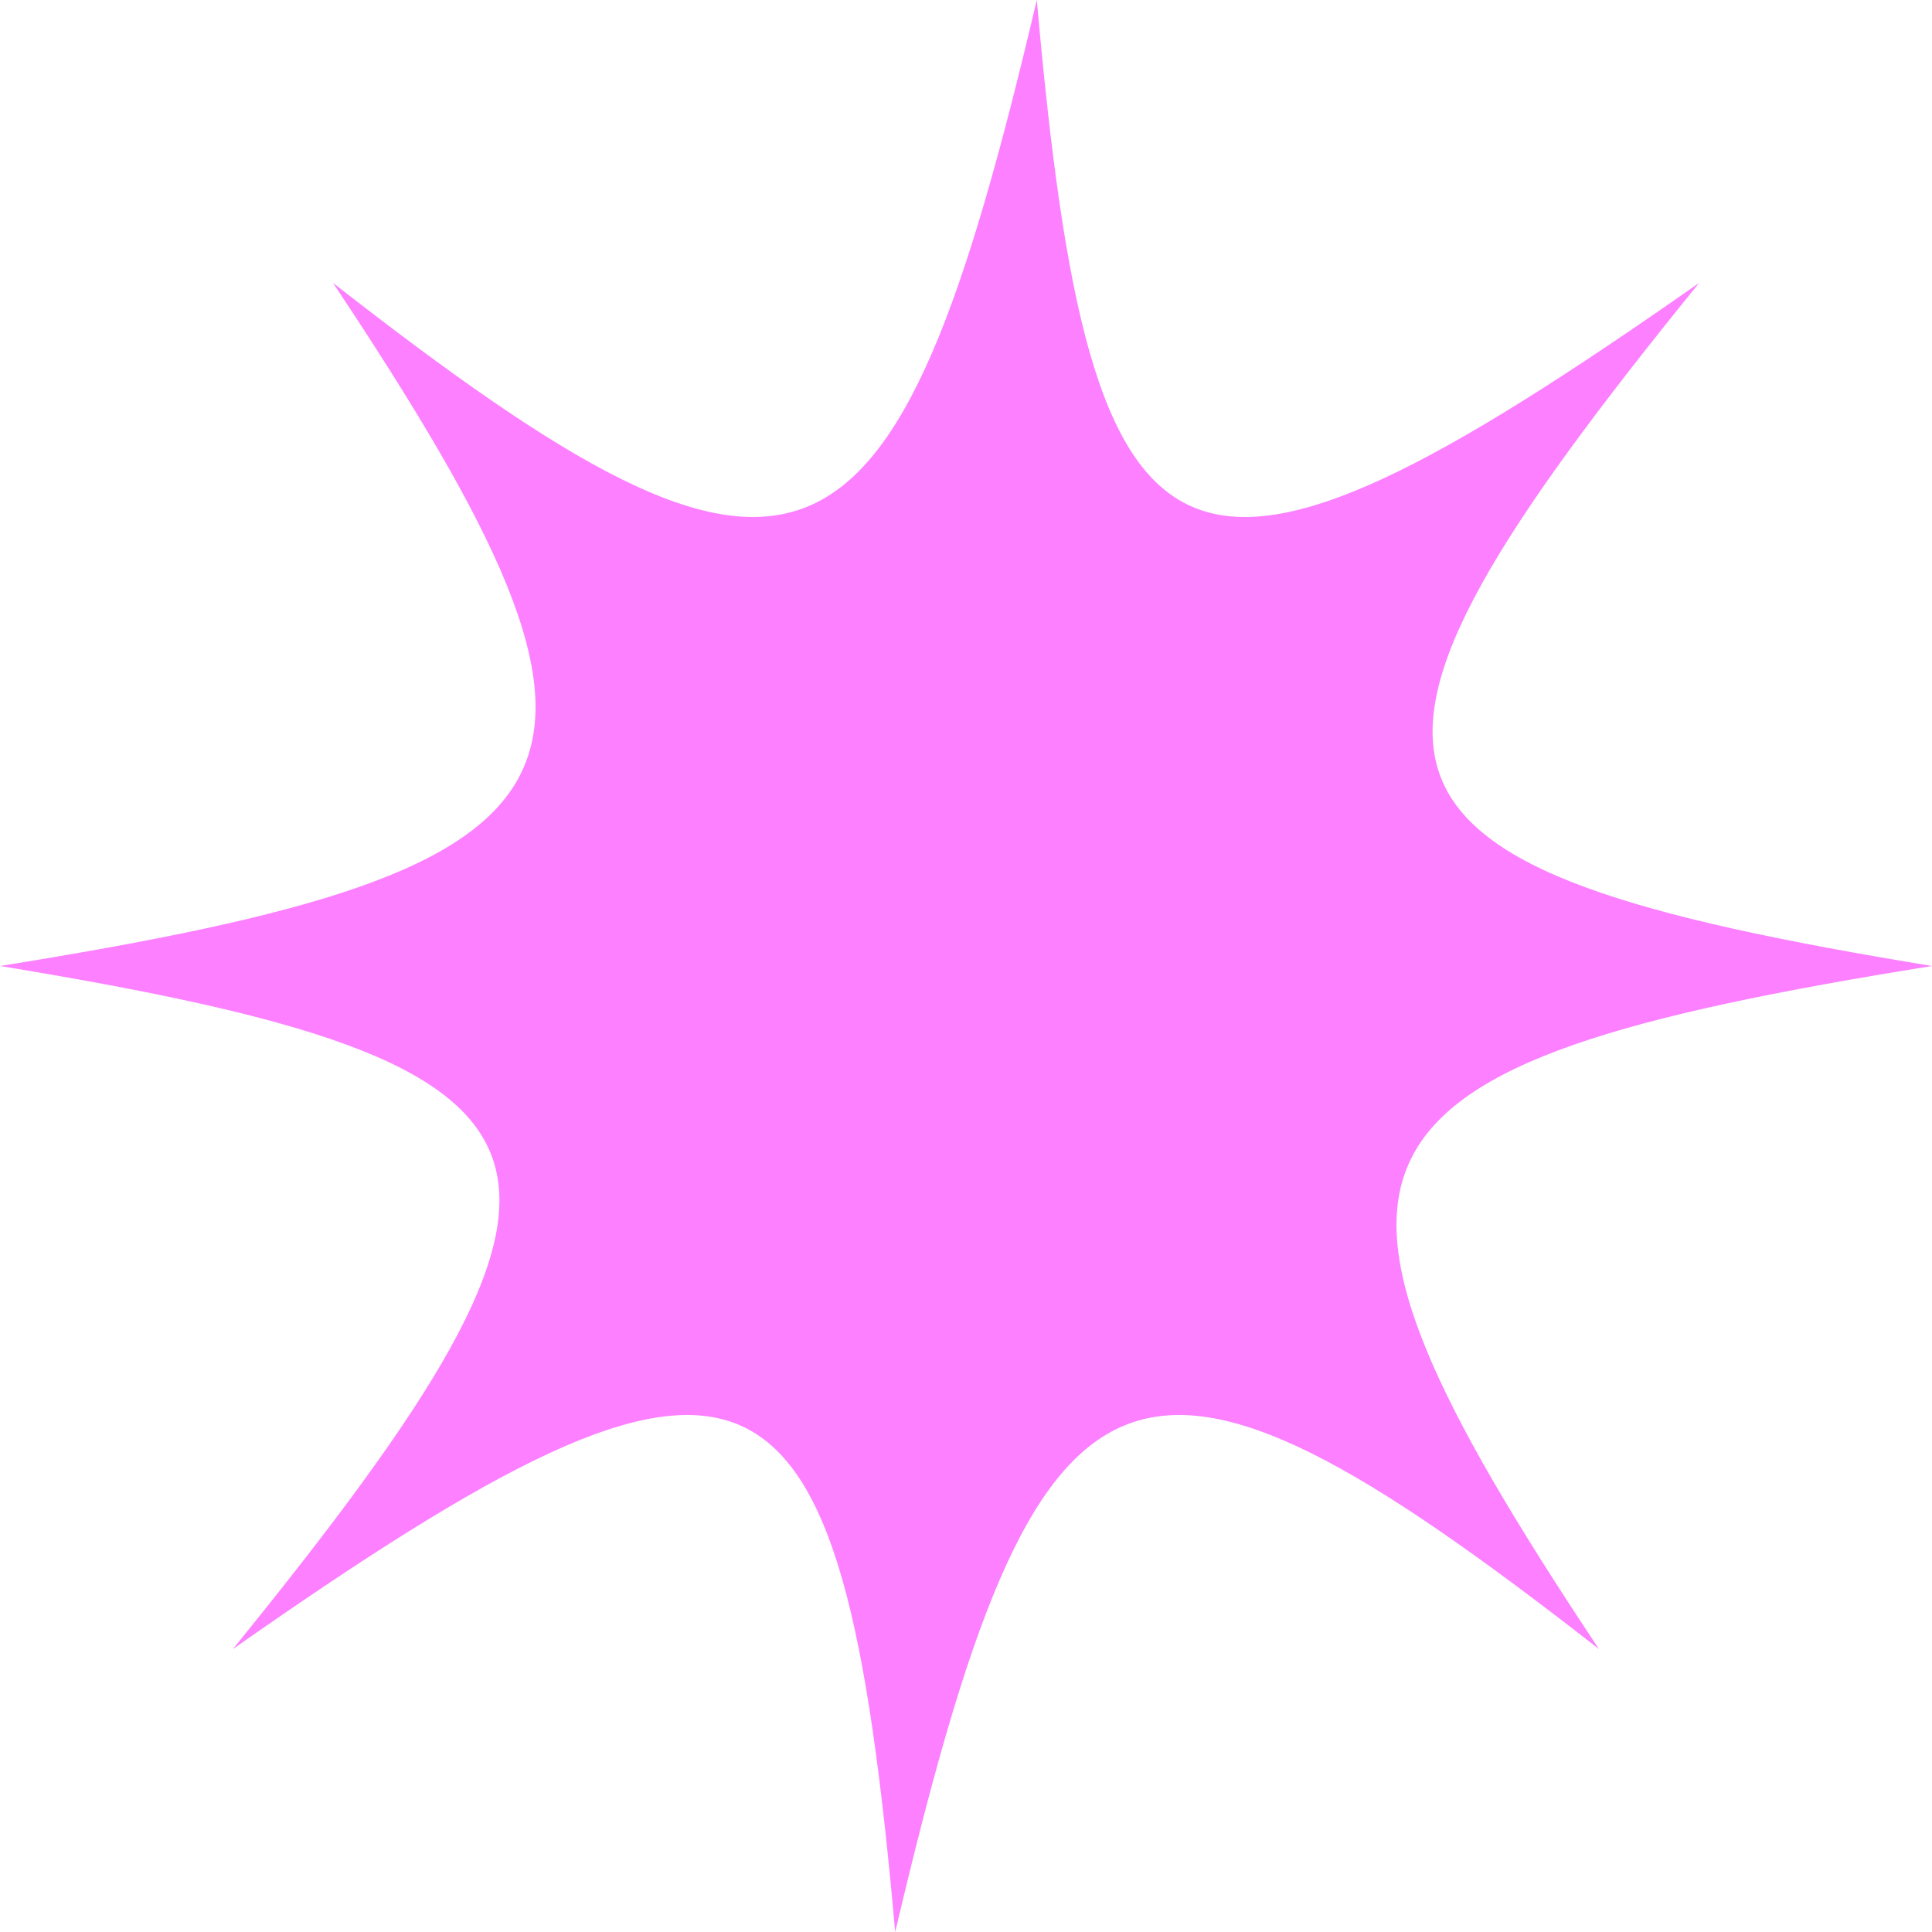 <svg width="45" height="45" viewBox="0 0 45 45" fill="none" xmlns="http://www.w3.org/2000/svg">
<path d="M45 22.5C30.654 24.798 29.57 26.879 37.243 38.41C26.336 29.891 24.188 30.822 20.851 45C19.593 30.822 17.581 29.891 5.424 38.41C14.788 26.879 14.01 24.798 0 22.5C14.347 20.202 15.431 18.122 7.757 6.59C18.664 15.109 20.812 14.178 24.149 0C25.407 14.178 27.419 15.109 39.576 6.59C30.212 18.122 30.99 20.202 45 22.5Z" fill="#FC80FF"/>
</svg>
